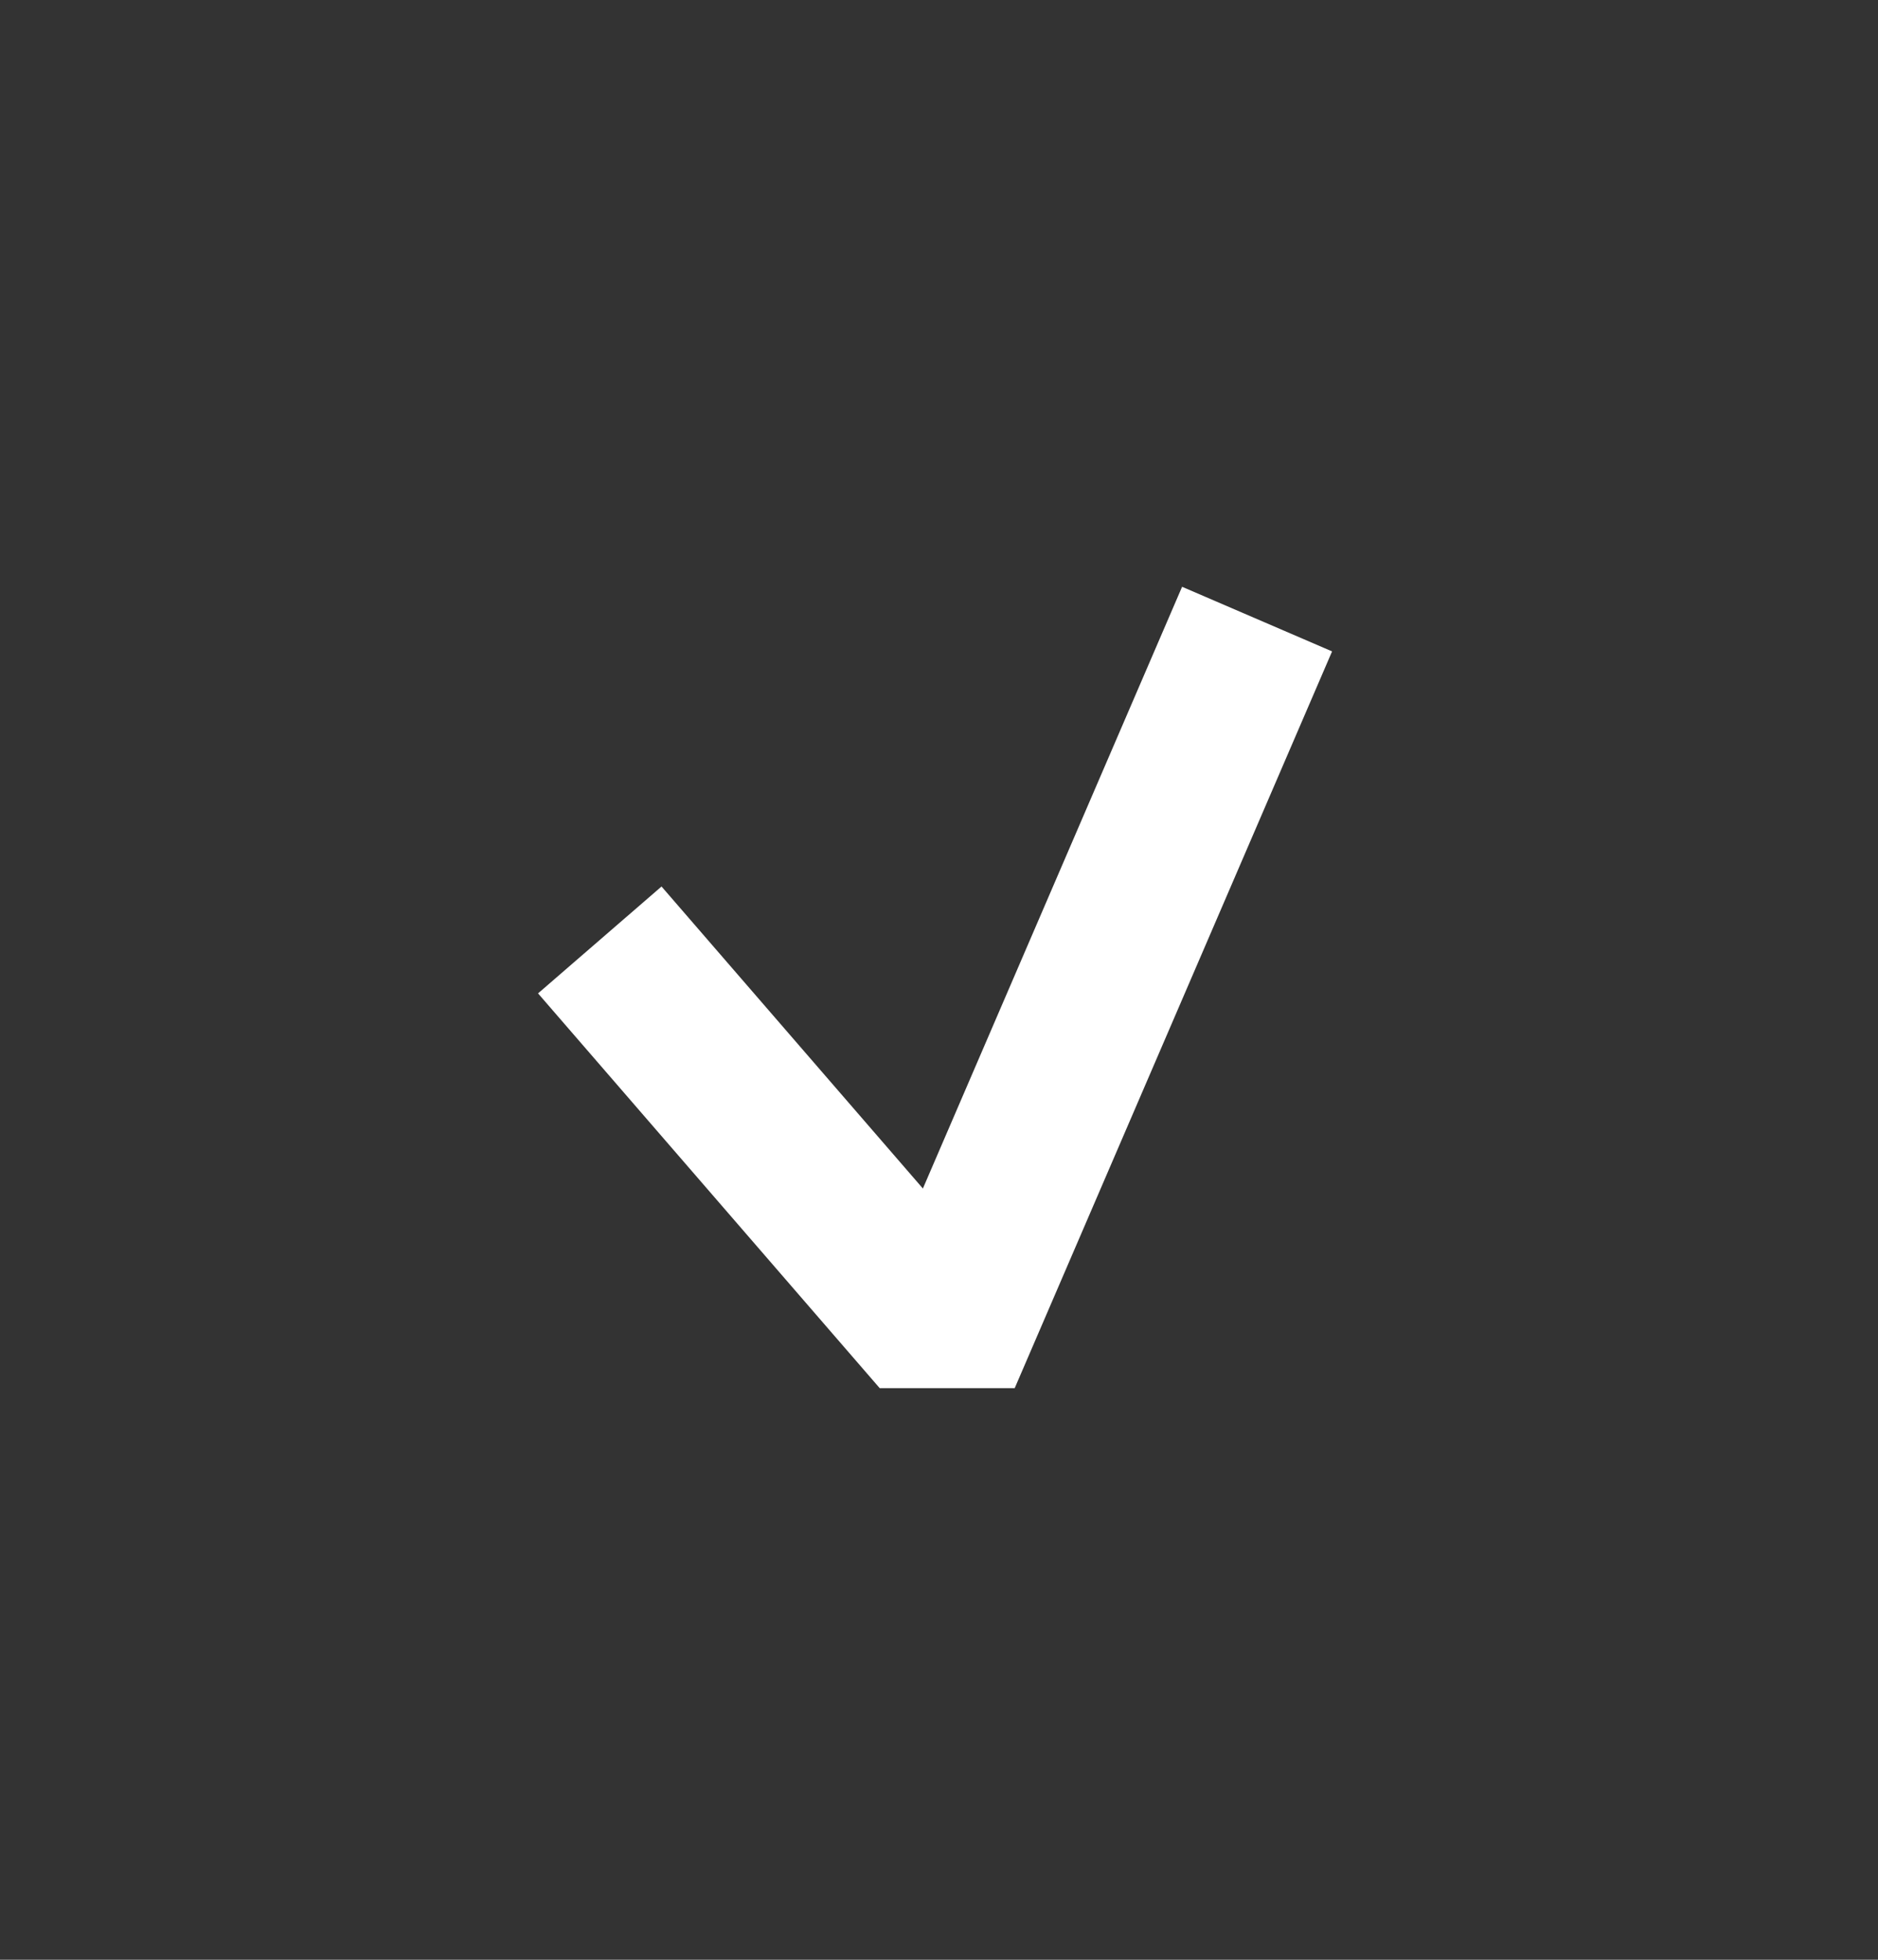 <?xml version="1.0" encoding="UTF-8"?> <svg xmlns="http://www.w3.org/2000/svg" width="23" height="24" viewBox="0 0 23 24" fill="none"><rect x="0" y="0" width="23" height="24" fill="#333333" stroke="none"/><path d="M8 12.267L11.231 16H11.769L15 8.5" stroke="white" stroke-width="2" stroke-linecap="square"></path></svg> 